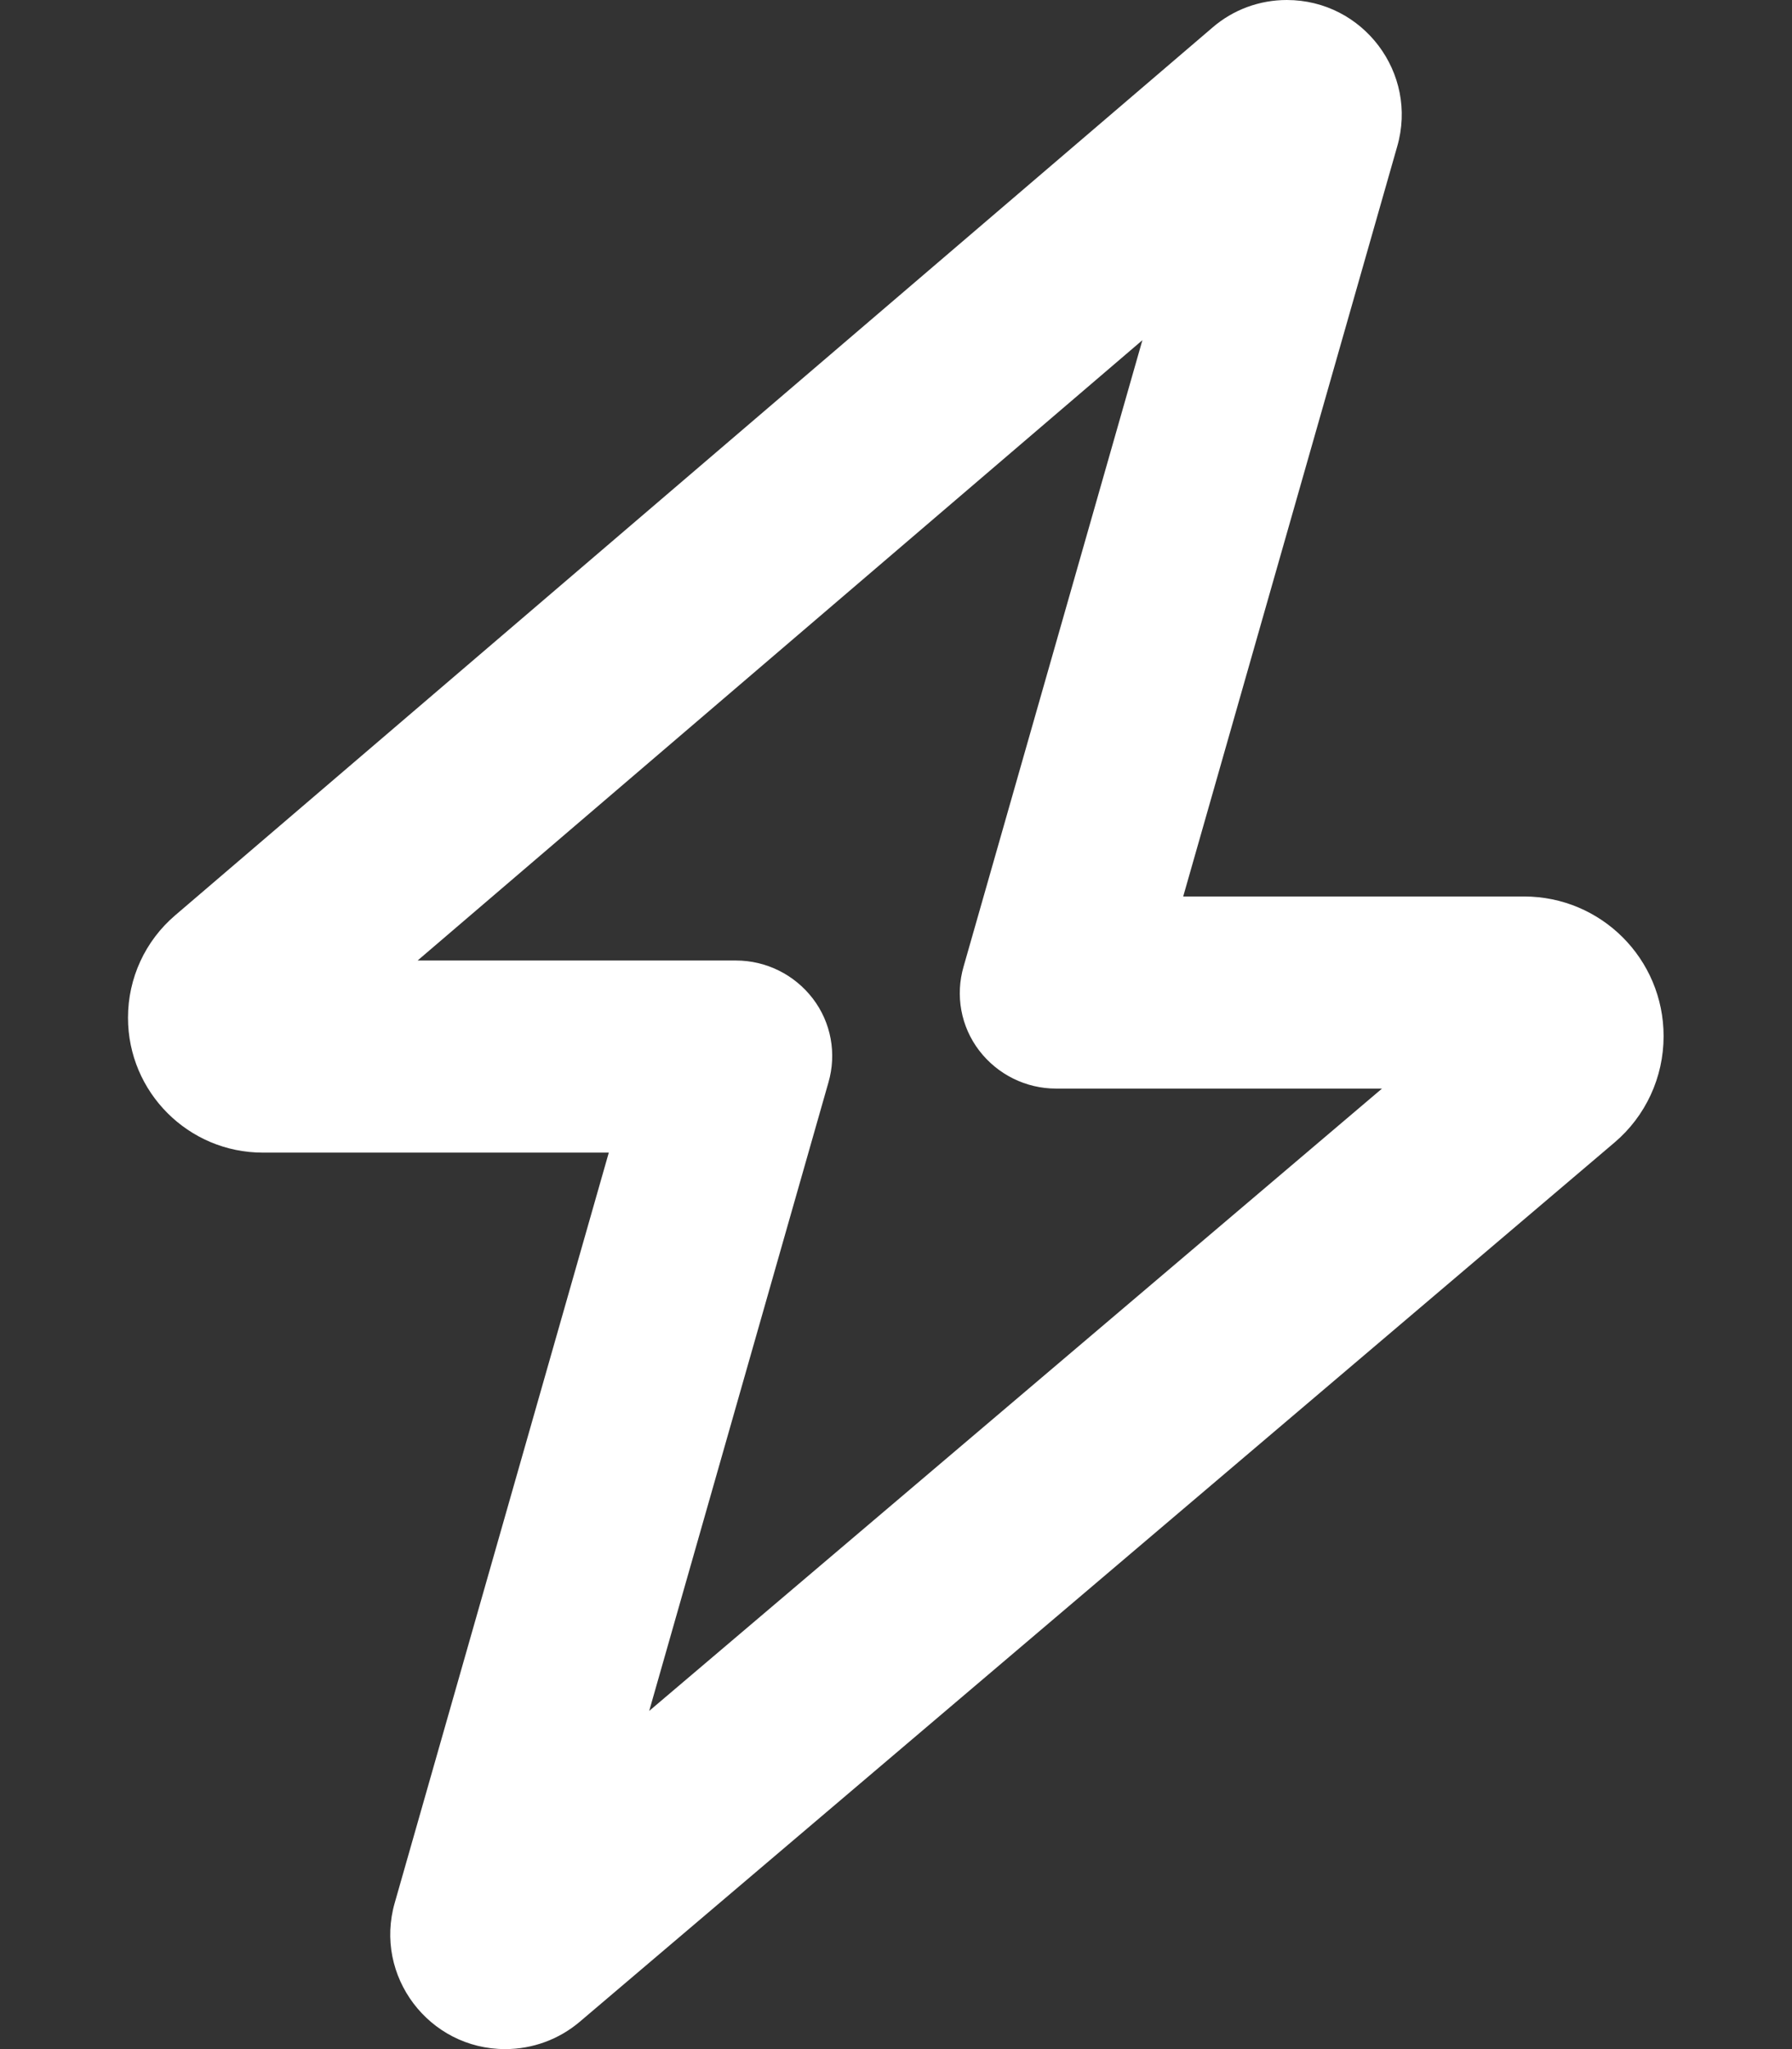 <svg aria-hidden="true" focusable="false" data-prefix="far" data-icon="bolt" class="svg-inline--fa fa-bolt " role="img" xmlns="http://www.w3.org/2000/svg" viewBox="0 0 448 512" fill="rgb(0, 0, 0)" style="color: rgb(255, 255, 255);"><rect x="0" y="0" width="448" height="512" fill="#333333" stroke="none"/><path fill="currentColor" d="M321.7 0c19.1 0 32.9 18.3 27.6 36.6L295.8 224h85.2c19.3 0 34.9 15.6 34.9 34.9c0 10.3-4.5 20-12.3 26.6L144.9 505.2c-5.2 4.4-11.8 6.8-18.6 6.8c-19.1 0-32.9-18.3-27.6-36.6L152.2 288H65.7C47.1 288 32 272.9 32 254.3c0-9.9 4.3-19.2 11.8-25.6L303.1 6.9C308.3 2.4 314.9 0 321.7 0zM285.6 85L104.4 240H184c7.5 0 14.6 3.5 19.2 9.5s6 13.8 3.9 21L162.3 427.5 345.5 272H264c-7.5 0-14.6-3.5-19.2-9.5s-6-13.8-3.9-21L285.6 85z"></path></svg>